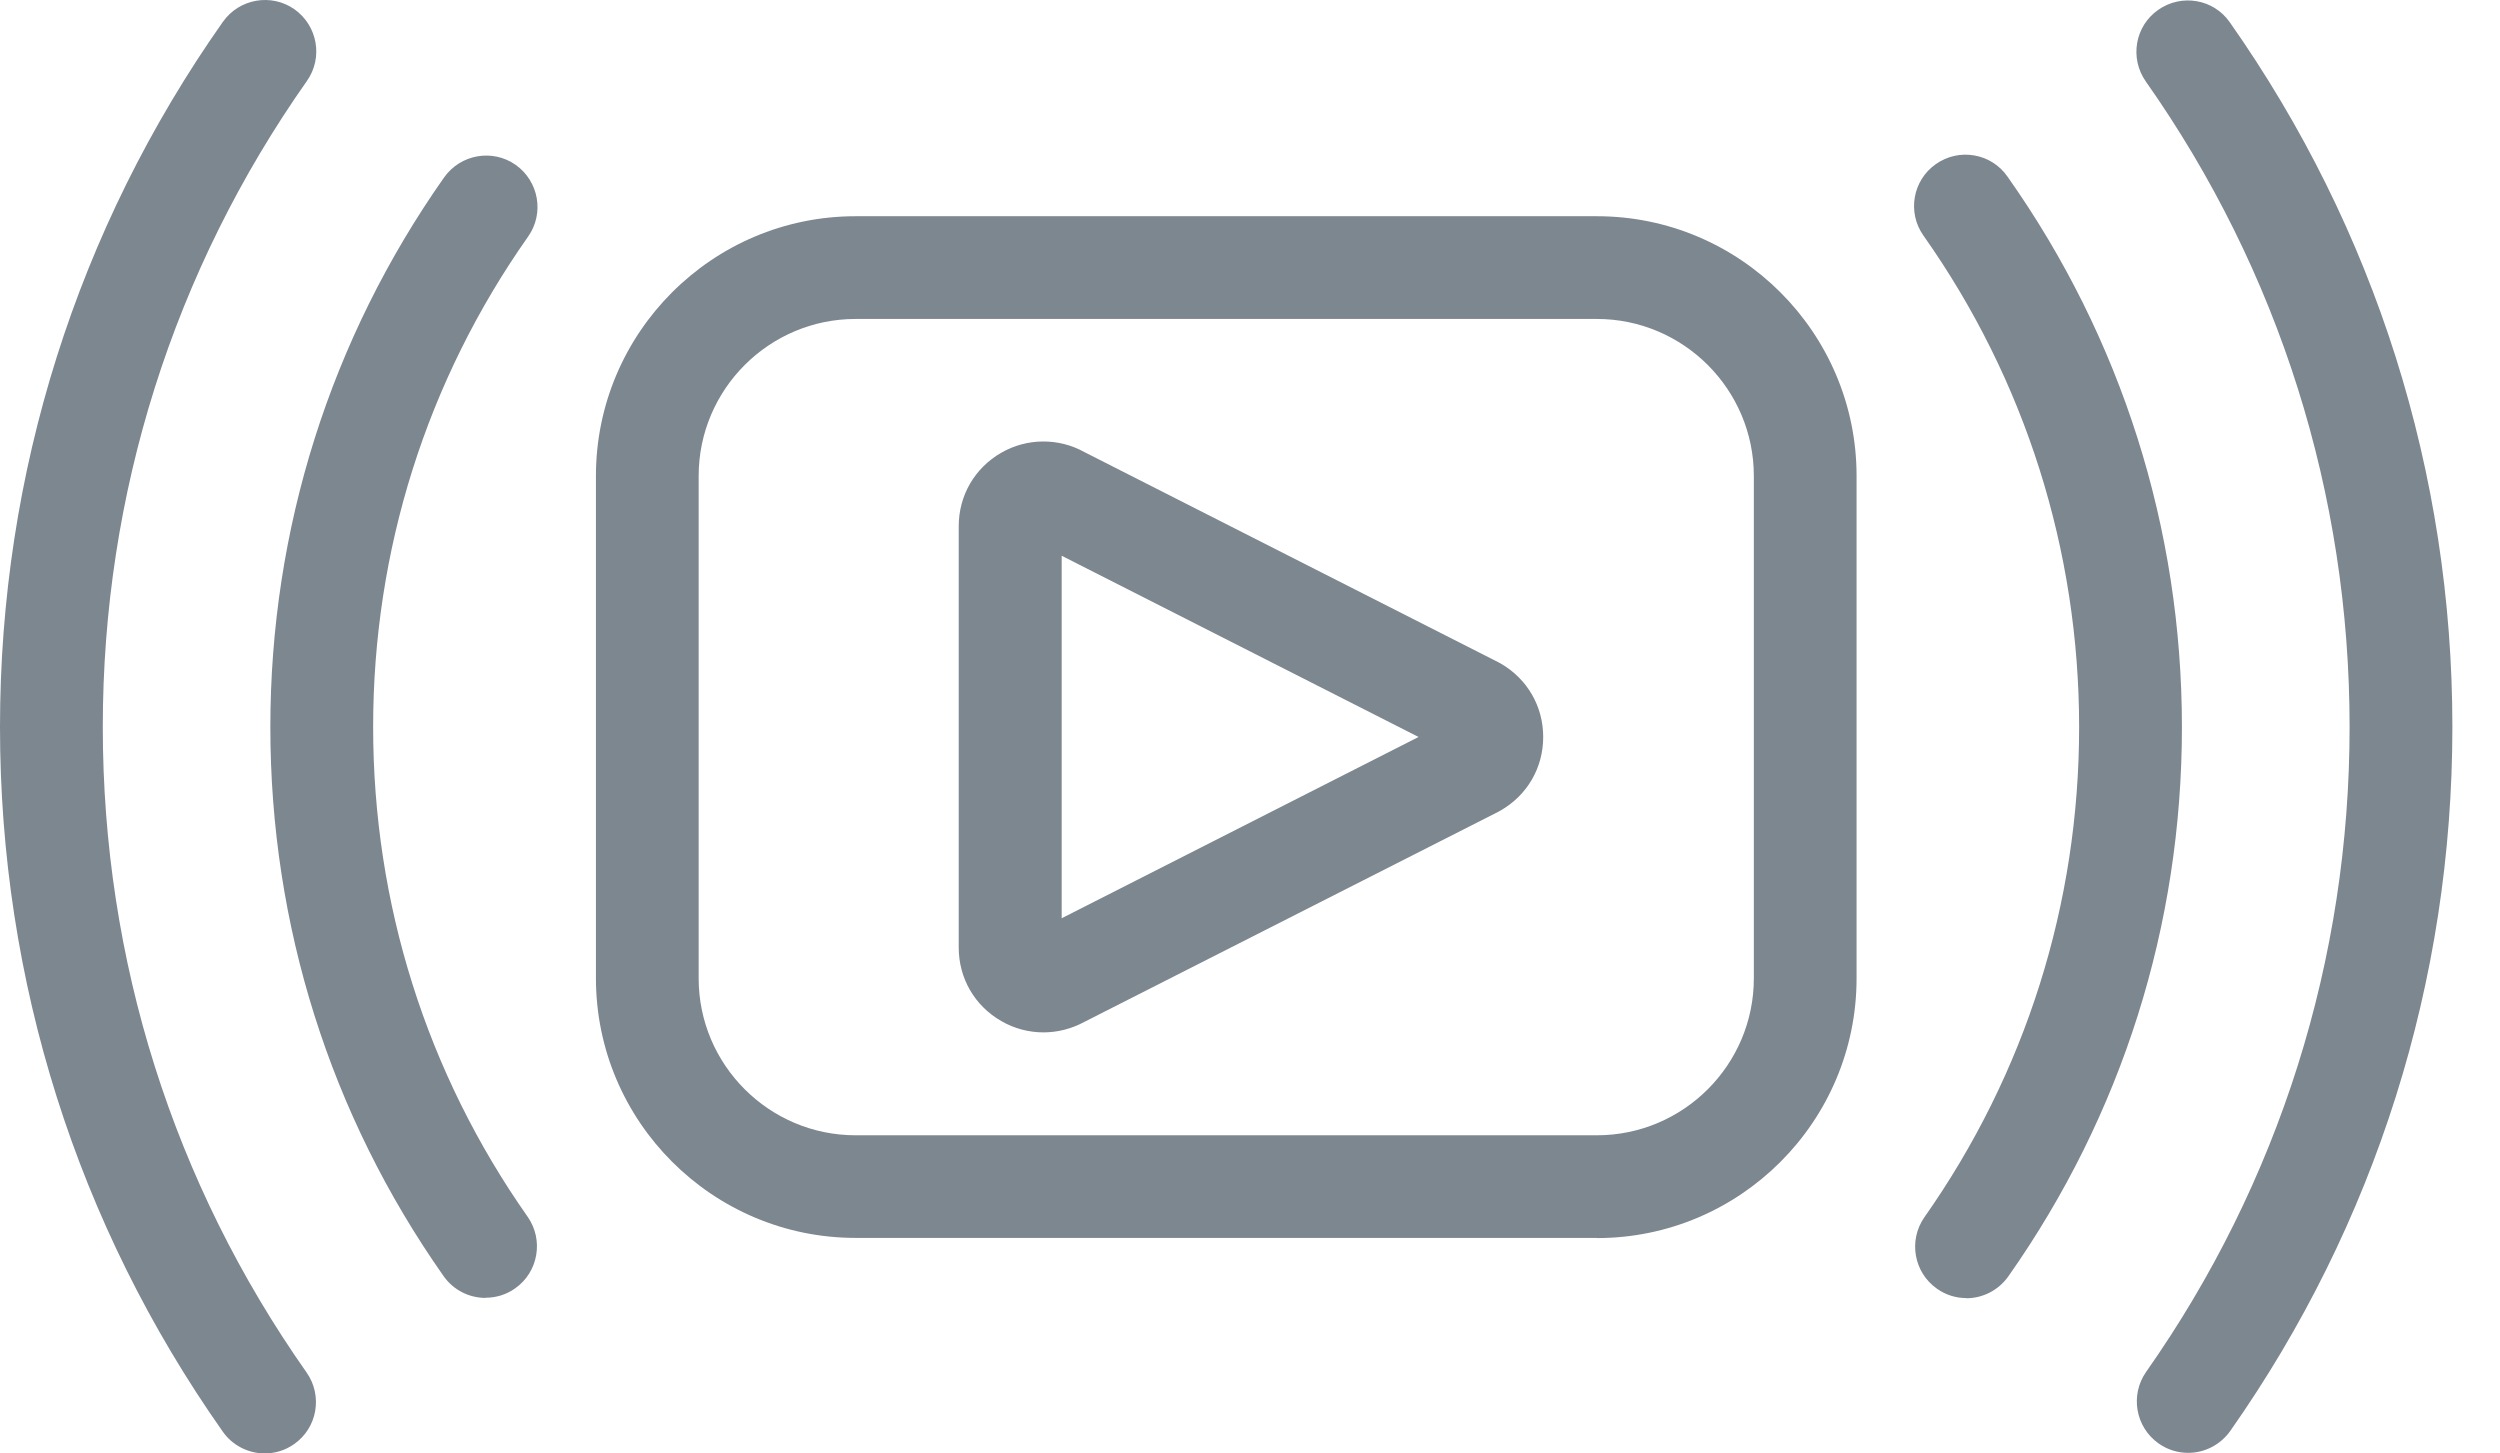 <svg width="43" height="25" viewBox="0 0 43 25" fill="none" xmlns="http://www.w3.org/2000/svg">
<g clip-path="url(#clip0_1_1932)">
<path d="M27.466 21.292H14.717C12.255 21.292 10.25 19.289 10.25 16.825V8.186C10.25 5.724 12.252 3.719 14.717 3.719H27.466C29.928 3.719 31.933 5.721 31.933 8.186V16.828C31.933 19.289 29.931 21.295 27.466 21.295V21.292ZM14.717 5.486C13.229 5.486 12.017 6.698 12.017 8.186V16.828C12.017 18.316 13.229 19.527 14.717 19.527H27.466C28.954 19.527 30.166 18.316 30.166 16.828V8.186C30.166 6.698 28.954 5.486 27.466 5.486H14.717Z" fill="#7D8790"/>
<path d="M33.823 22.327C33.647 22.327 33.47 22.276 33.316 22.166C32.917 21.887 32.821 21.334 33.1 20.936C34.842 18.458 35.761 15.543 35.761 12.506C35.761 9.469 34.836 6.535 33.084 4.053C32.801 3.655 32.898 3.102 33.296 2.823C33.695 2.54 34.248 2.636 34.527 3.035C36.491 5.815 37.529 9.093 37.529 12.506C37.529 15.919 36.497 19.177 34.543 21.954C34.37 22.198 34.096 22.33 33.82 22.33L33.823 22.327Z" fill="#7D8790"/>
<path d="M8.352 22.324C8.073 22.324 7.8 22.192 7.629 21.948C5.679 19.175 4.65 15.909 4.65 12.506C4.65 9.103 5.685 5.828 7.639 3.051C7.922 2.653 8.471 2.556 8.87 2.836C9.268 3.119 9.365 3.668 9.085 4.067C7.34 6.544 6.418 9.463 6.418 12.503C6.418 15.543 7.337 18.455 9.076 20.929C9.355 21.328 9.259 21.881 8.86 22.16C8.706 22.27 8.529 22.321 8.352 22.321V22.324Z" fill="#7D8790"/>
<path d="M37.636 24.989C37.46 24.989 37.283 24.937 37.129 24.828C36.73 24.548 36.634 23.996 36.913 23.597C39.202 20.338 40.413 16.501 40.413 12.503C40.413 8.505 39.202 4.662 36.907 1.4C36.627 1.001 36.721 0.448 37.122 0.169C37.521 -0.111 38.074 -0.018 38.353 0.384C40.857 3.945 42.181 8.136 42.181 12.503C42.181 16.871 40.86 21.055 38.36 24.613C38.186 24.857 37.913 24.989 37.636 24.989Z" fill="#7D8790"/>
<path d="M4.554 24.999C4.278 24.999 4.001 24.867 3.831 24.623C1.324 21.062 0 16.872 0 12.504C0 8.137 1.327 3.936 3.834 0.375C4.117 -0.023 4.666 -0.12 5.065 0.16C5.463 0.443 5.56 0.992 5.28 1.391C2.982 4.656 1.768 8.496 1.768 12.504C1.768 16.512 2.979 20.346 5.274 23.608C5.553 24.006 5.46 24.559 5.058 24.839C4.904 24.948 4.727 24.999 4.551 24.999H4.554Z" fill="#7D8790"/>
<path d="M17.949 17.757C17.699 17.757 17.445 17.693 17.22 17.561C16.763 17.298 16.49 16.825 16.49 16.298V9.051C16.49 8.524 16.763 8.052 17.22 7.788C17.66 7.534 18.206 7.528 18.65 7.775L25.772 11.391C25.772 11.391 25.801 11.407 25.813 11.413C26.27 11.677 26.543 12.149 26.543 12.676C26.543 13.204 26.27 13.676 25.813 13.939C25.801 13.946 25.785 13.956 25.772 13.962L18.65 17.577C18.431 17.696 18.19 17.757 17.946 17.757H17.949ZM18.261 9.559V15.794L24.399 12.676L18.261 9.559Z" fill="#7D8790"/>
</g>
<defs>
<clipPath id="clip0_1_1932">
<rect width="42.181" height="25" fill="white"/>
</clipPath>
</defs>
</svg>
